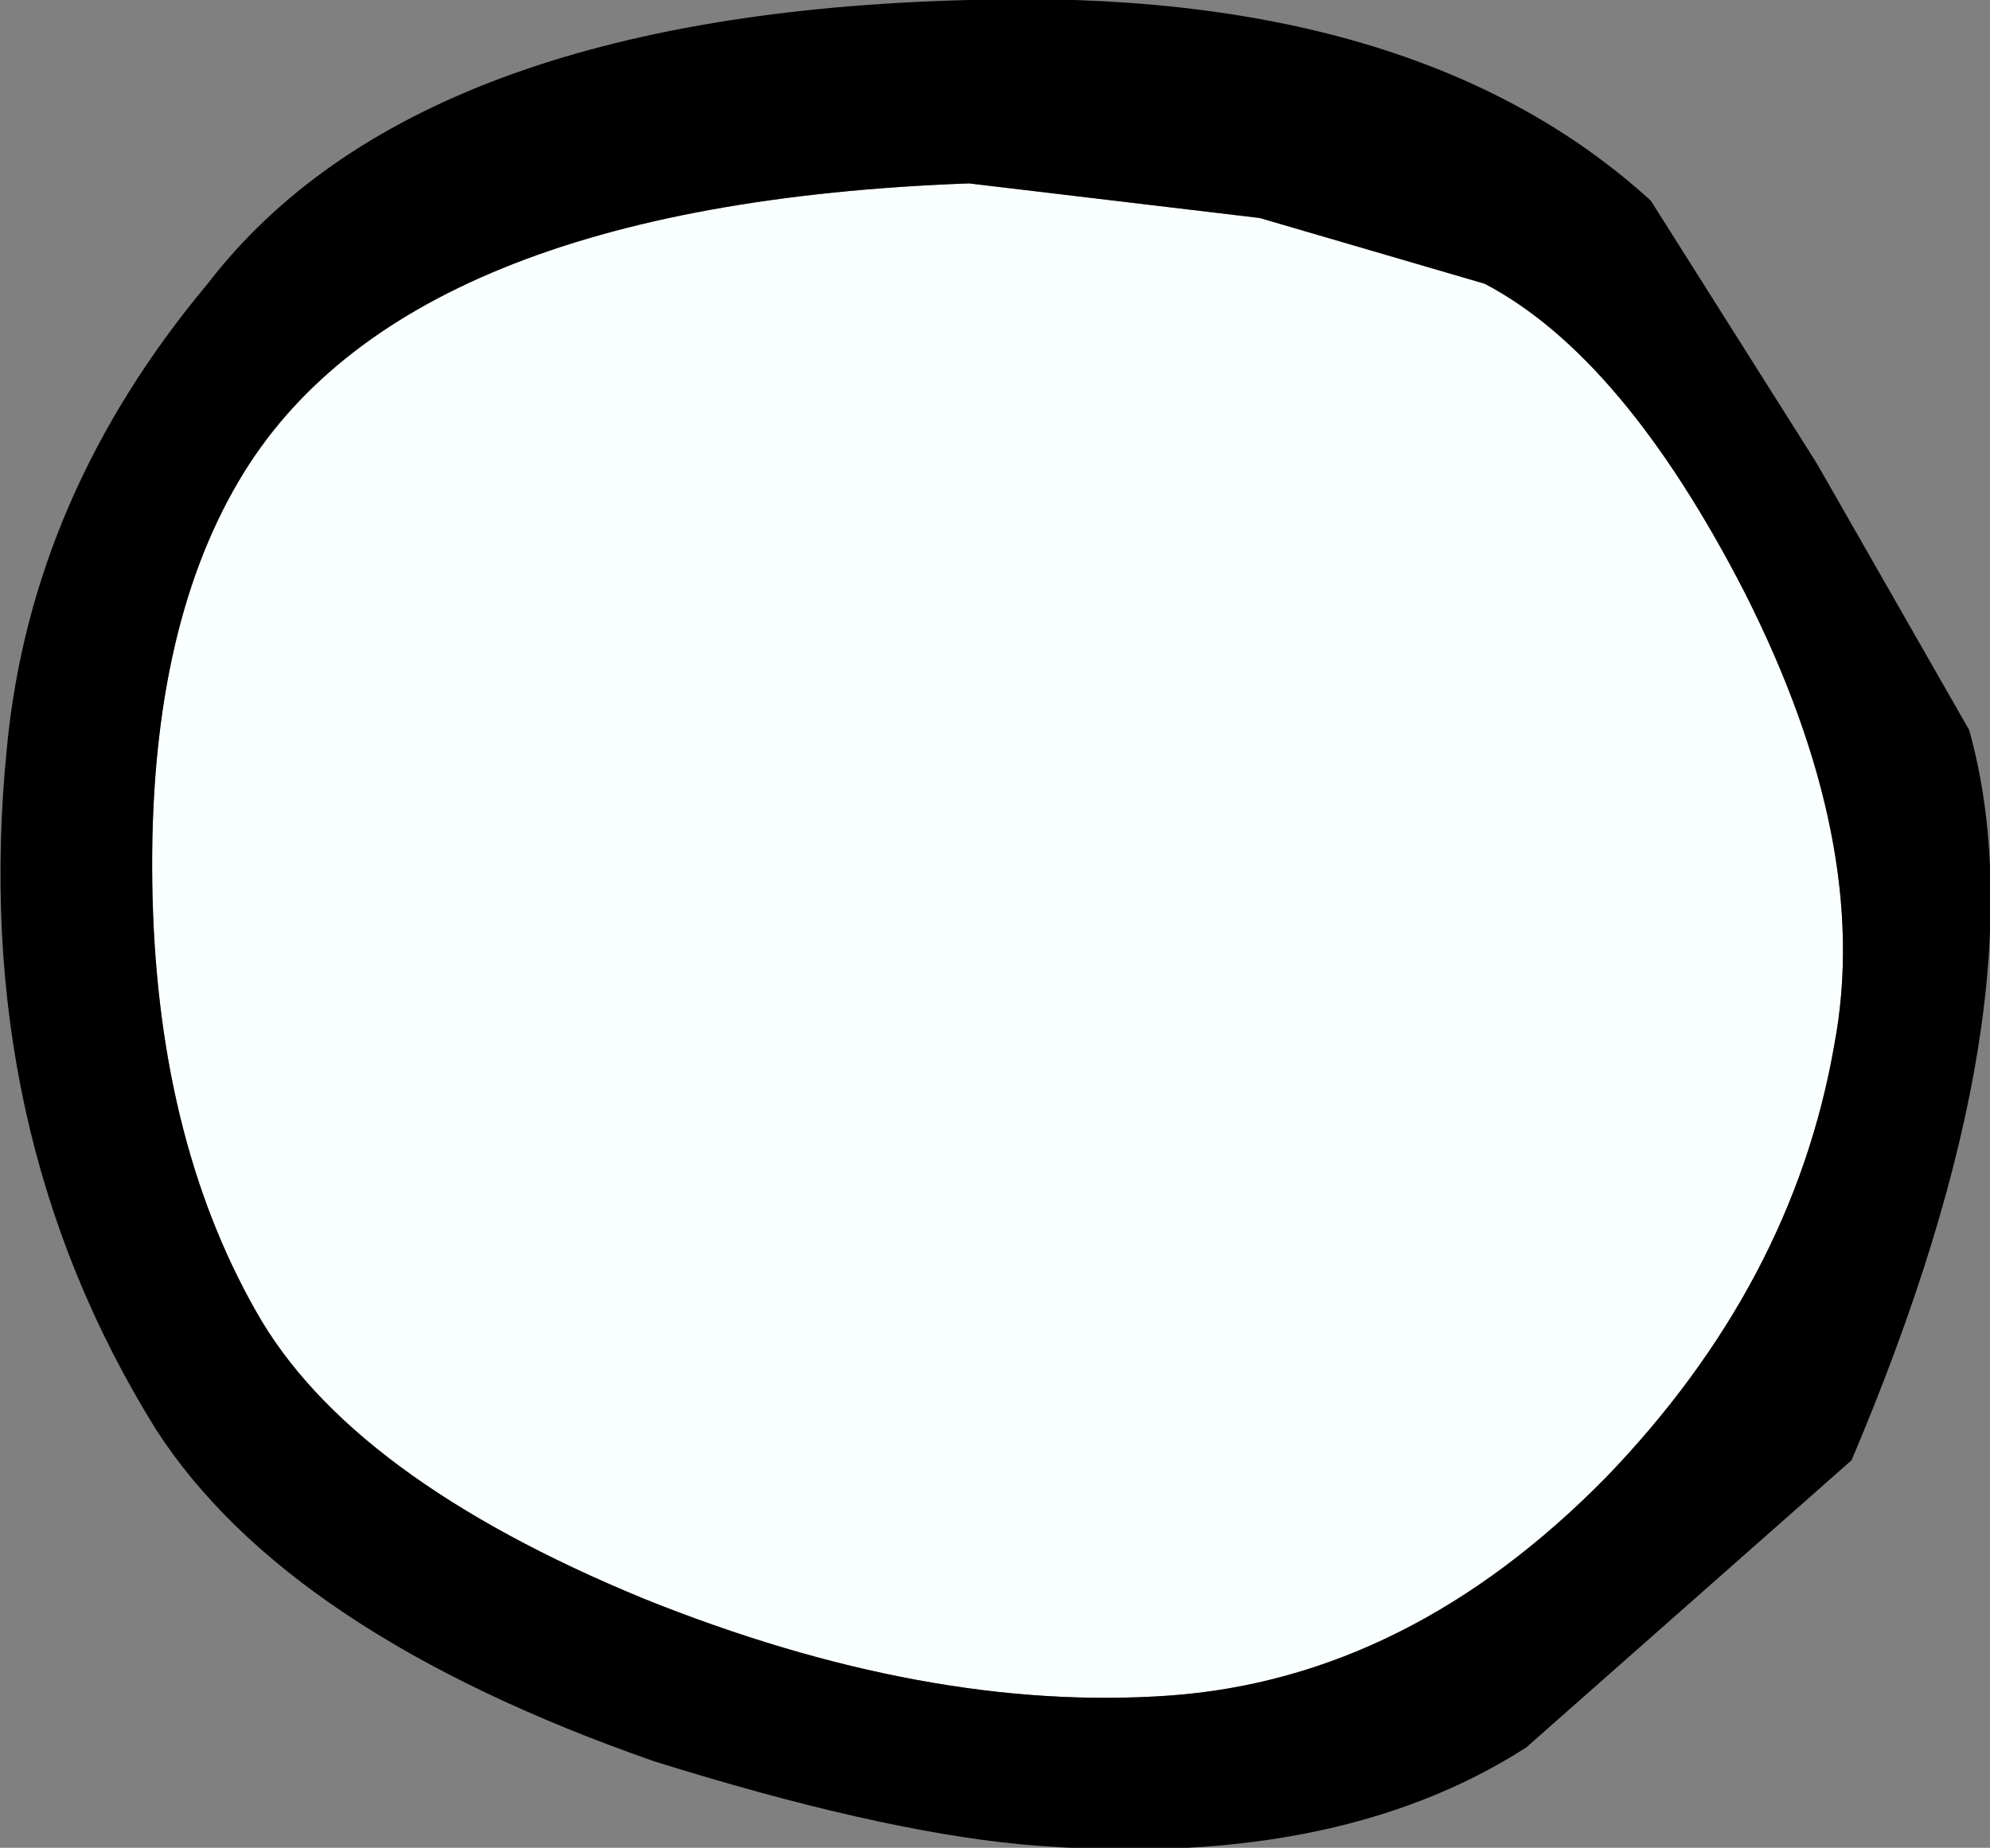 <?xml version="1.0" encoding="UTF-8" standalone="no"?>
<svg xmlns:xlink="http://www.w3.org/1999/xlink" height="26.7px" width="28.75px" xmlns="http://www.w3.org/2000/svg">
  <rect width="100%" height="100%" fill="#808080" stroke="none"/>
  <g transform="matrix(1.0, 0.0, 0.0, 1.0, 14.35, 13.35)">
    <path d="M3.85 -10.2 L7.1 -9.25 Q9.1 -8.2 10.85 -4.8 12.7 -1.15 12.15 1.75 11.55 5.2 8.85 8.0 6.0 10.9 2.55 11.15 -0.95 11.4 -5.05 9.75 -9.3 8.0 -10.65 5.6 -12.1 3.05 -12.15 -0.6 -12.2 -4.2 -10.9 -6.4 -8.55 -10.4 -0.35 -10.7 L3.85 -10.2" fill="#faffff" fill-rule="evenodd" stroke="none"/>
    <path d="M3.85 -10.2 L-0.35 -10.7 Q-8.55 -10.4 -10.9 -6.4 -12.2 -4.2 -12.15 -0.6 -12.1 3.05 -10.65 5.6 -9.3 8.0 -5.05 9.75 -0.95 11.4 2.55 11.15 6.0 10.9 8.85 8.0 11.55 5.2 12.15 1.75 12.7 -1.15 10.85 -4.8 9.1 -8.2 7.1 -9.25 L3.85 -10.2 M11.9 -6.65 L14.1 -2.8 Q15.2 1.15 12.4 7.75 L7.7 11.9 Q4.9 13.7 0.4 13.3 -1.7 13.1 -4.9 12.1 -10.2 10.25 -12.1 7.3 -14.8 2.95 -14.25 -2.55 -13.9 -6.2 -11.35 -9.25 -8.35 -13.15 -0.35 -13.35 6.1 -13.55 9.5 -10.45 L11.9 -6.65" fill="#000000" fill-rule="evenodd" stroke="none"/>
  </g>
</svg>
